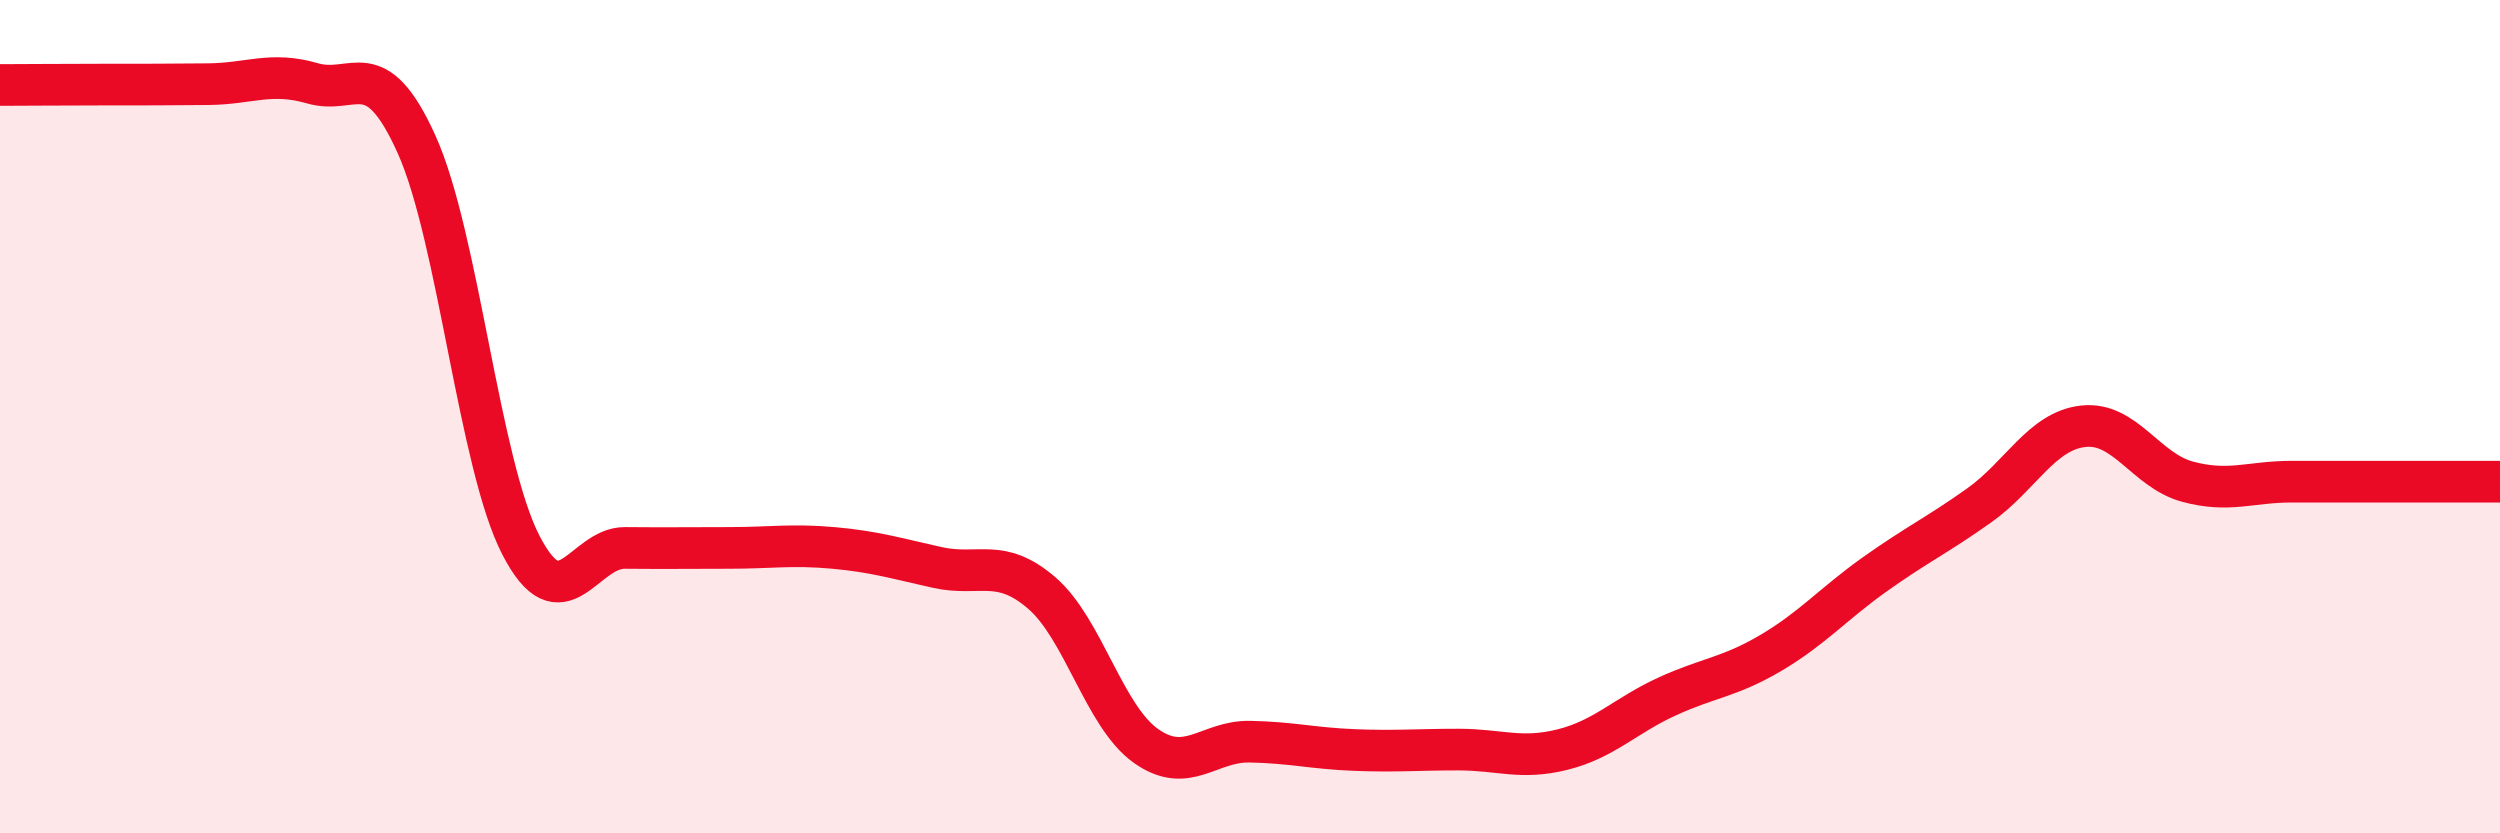 
    <svg width="60" height="20" viewBox="0 0 60 20" xmlns="http://www.w3.org/2000/svg">
      <path
        d="M 0,2.04 C 0.5,2.04 1.5,2.03 2.5,2.03 C 3.5,2.03 4,2.03 5,2.02 C 6,2.01 6.5,1.71 7.5,2 C 8.5,2.29 9,1.25 10,3.47 C 11,5.69 11.5,11.14 12.5,13.08 C 13.5,15.02 14,13.14 15,13.15 C 16,13.16 16.5,13.15 17.5,13.15 C 18.5,13.15 19,13.06 20,13.15 C 21,13.24 21.5,13.4 22.5,13.62 C 23.5,13.84 24,13.37 25,14.23 C 26,15.09 26.5,17.19 27.5,17.9 C 28.5,18.61 29,17.78 30,17.8 C 31,17.82 31.5,17.96 32.5,18 C 33.5,18.04 34,17.99 35,17.99 C 36,17.99 36.5,18.24 37.5,17.99 C 38.5,17.74 39,17.18 40,16.72 C 41,16.26 41.5,16.26 42.5,15.67 C 43.5,15.08 44,14.49 45,13.78 C 46,13.07 46.5,12.84 47.5,12.13 C 48.5,11.42 49,10.34 50,10.23 C 51,10.12 51.5,11.29 52.5,11.56 C 53.5,11.83 54,11.56 55,11.56 C 56,11.56 56.5,11.56 57.5,11.56 C 58.5,11.56 59.5,11.56 60,11.56L60 20L0 20Z"
        fill="#EB0A25"
        opacity="0.1"
        stroke-linecap="round"
        stroke-linejoin="round"
      />
      <path
        d="M 0,2.04 C 0.5,2.04 1.5,2.03 2.5,2.03 C 3.5,2.03 4,2.03 5,2.02 C 6,2.01 6.5,1.71 7.5,2 C 8.5,2.29 9,1.25 10,3.47 C 11,5.69 11.5,11.14 12.5,13.08 C 13.5,15.02 14,13.14 15,13.15 C 16,13.16 16.5,13.15 17.5,13.15 C 18.5,13.15 19,13.06 20,13.15 C 21,13.24 21.5,13.4 22.5,13.62 C 23.5,13.84 24,13.37 25,14.23 C 26,15.09 26.5,17.19 27.5,17.9 C 28.5,18.61 29,17.78 30,17.8 C 31,17.82 31.5,17.96 32.5,18 C 33.5,18.04 34,17.99 35,17.99 C 36,17.99 36.5,18.24 37.5,17.99 C 38.5,17.74 39,17.18 40,16.72 C 41,16.26 41.5,16.26 42.5,15.67 C 43.5,15.08 44,14.49 45,13.78 C 46,13.07 46.5,12.84 47.5,12.13 C 48.5,11.42 49,10.34 50,10.23 C 51,10.12 51.5,11.29 52.5,11.56 C 53.5,11.83 54,11.56 55,11.56 C 56,11.56 56.5,11.56 57.5,11.56 C 58.5,11.56 59.5,11.56 60,11.56"
        stroke="#EB0A25"
        stroke-width="1"
        fill="none"
        stroke-linecap="round"
        stroke-linejoin="round"
      />
    </svg>
  